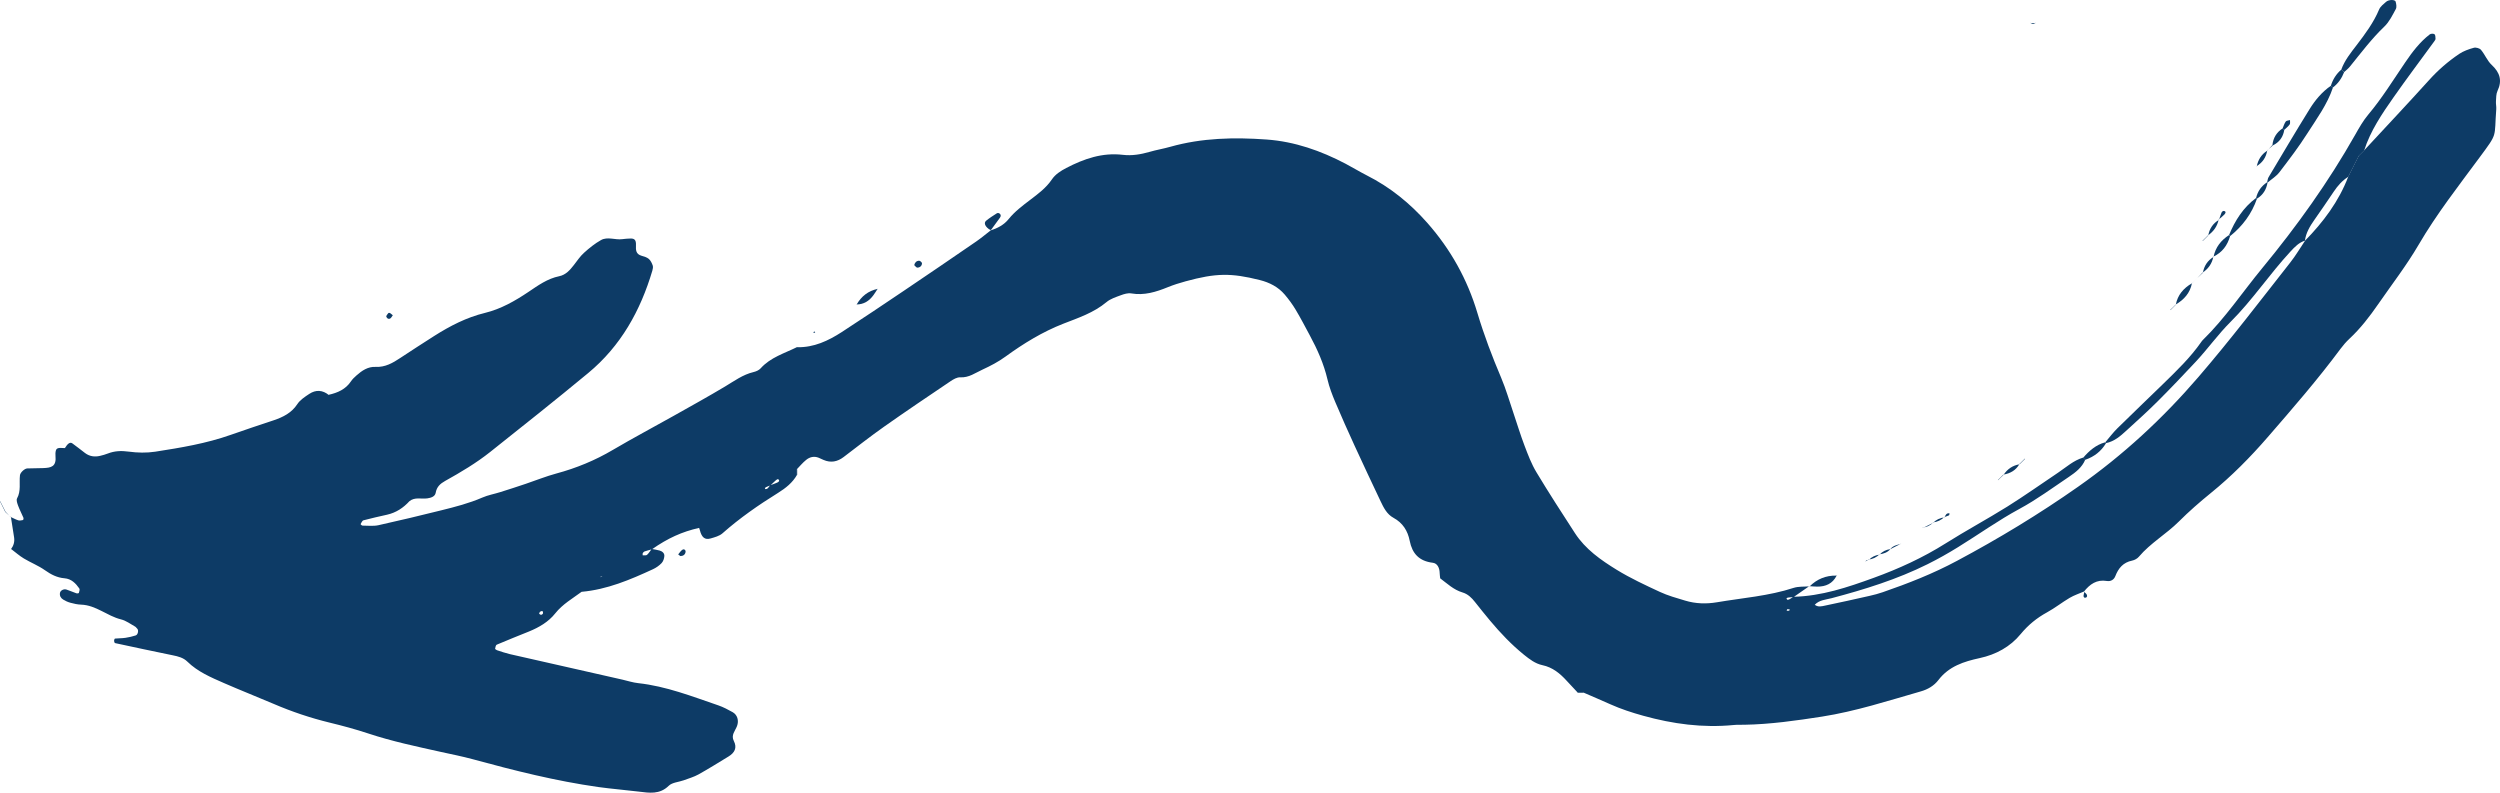 <svg xmlns="http://www.w3.org/2000/svg" width="123" height="39" viewBox="0 0 123 39" fill="none"><path d="M39.214 23.361C38.994 23.751 38.654 24.016 38.282 24.249C37.32 24.847 36.393 25.489 35.544 26.241C35.392 26.374 35.163 26.433 34.957 26.493C34.684 26.572 34.525 26.444 34.436 26.094C34.425 26.052 34.41 26.012 34.397 25.972C33.554 26.162 32.855 26.479 32.075 27.026C31.954 27.06 31.832 27.09 31.713 27.13C31.678 27.143 31.643 27.179 31.626 27.212C31.611 27.241 31.62 27.285 31.62 27.322C31.693 27.317 31.789 27.338 31.832 27.3C31.923 27.22 31.988 27.108 32.063 27.009C32.193 27.033 32.325 27.049 32.451 27.086C32.588 27.124 32.697 27.221 32.686 27.36C32.677 27.479 32.631 27.62 32.551 27.704C32.432 27.829 32.28 27.935 32.125 28.006C31.003 28.524 29.871 29.005 28.618 29.117L28.633 29.104C28.177 29.442 27.68 29.722 27.317 30.179C26.985 30.598 26.523 30.866 26.027 31.069C25.498 31.284 24.965 31.493 24.44 31.718C24.392 31.738 24.373 31.844 24.36 31.914C24.357 31.934 24.416 31.981 24.455 31.992C24.663 32.06 24.872 32.133 25.085 32.183C26.931 32.605 28.779 33.02 30.627 33.439C30.885 33.498 31.14 33.584 31.402 33.611C32.775 33.761 34.049 34.263 35.339 34.703C35.585 34.788 35.821 34.912 36.048 35.04C36.28 35.17 36.364 35.455 36.26 35.726C36.169 35.962 35.956 36.167 36.104 36.454C36.278 36.796 36.141 37.038 35.841 37.221C35.353 37.517 34.87 37.821 34.371 38.099C34.143 38.225 33.886 38.3 33.639 38.39C33.391 38.479 33.072 38.494 32.903 38.659C32.453 39.101 31.945 39.01 31.415 38.946C30.759 38.865 30.099 38.814 29.445 38.723C27.345 38.426 25.295 37.909 23.254 37.352C22.744 37.214 22.225 37.111 21.708 36.998C20.503 36.73 19.297 36.478 18.122 36.088C17.495 35.88 16.856 35.708 16.214 35.552C15.269 35.322 14.353 35.013 13.462 34.63C12.654 34.285 11.833 33.963 11.026 33.61C10.381 33.328 9.729 33.052 9.216 32.55C9.017 32.356 8.763 32.294 8.502 32.241C7.555 32.047 6.61 31.846 5.664 31.641C5.638 31.636 5.612 31.568 5.612 31.528C5.611 31.489 5.638 31.42 5.659 31.418C5.829 31.4 6.003 31.407 6.172 31.381C6.343 31.358 6.511 31.314 6.674 31.264C6.791 31.23 6.834 30.997 6.747 30.926C6.713 30.898 6.691 30.853 6.654 30.832C6.424 30.706 6.204 30.534 5.955 30.474C5.268 30.306 4.725 29.771 3.985 29.748C3.811 29.742 3.635 29.702 3.466 29.656C3.34 29.622 3.218 29.567 3.106 29.497C2.99 29.426 2.925 29.312 2.951 29.168C2.973 29.051 3.134 28.963 3.266 29.005C3.433 29.06 3.592 29.131 3.759 29.19C3.794 29.203 3.874 29.19 3.879 29.175C3.9 29.104 3.937 29.001 3.903 28.954C3.726 28.7 3.512 28.478 3.171 28.451C2.808 28.421 2.51 28.266 2.211 28.055C1.892 27.829 1.514 27.682 1.177 27.479C0.955 27.346 0.758 27.17 0.55 27.013L0.536 27.026C0.669 26.85 0.727 26.658 0.693 26.438C0.641 26.109 0.589 25.78 0.539 25.451L0.545 25.445C0.664 25.498 0.778 25.562 0.901 25.601C0.969 25.621 1.055 25.602 1.131 25.586C1.147 25.582 1.166 25.505 1.153 25.474C1.069 25.277 0.968 25.086 0.893 24.885C0.851 24.77 0.791 24.607 0.84 24.519C1.042 24.152 0.938 23.762 0.982 23.383C0.997 23.248 1.208 23.052 1.342 23.047C1.603 23.038 1.865 23.039 2.126 23.03C2.517 23.016 2.784 22.962 2.73 22.421C2.726 22.379 2.725 22.335 2.728 22.293C2.751 22.044 2.804 22.017 3.195 22.046L3.188 22.053C3.334 21.812 3.451 21.735 3.562 21.816C3.772 21.969 3.978 22.13 4.183 22.288C4.408 22.459 4.662 22.491 4.928 22.427C5.056 22.397 5.184 22.361 5.305 22.313C5.638 22.183 5.968 22.17 6.332 22.22C6.76 22.278 7.212 22.289 7.638 22.223C8.893 22.028 10.146 21.821 11.351 21.395C12.051 21.146 12.759 20.915 13.466 20.678C13.929 20.52 14.344 20.317 14.628 19.884C14.763 19.677 15 19.523 15.215 19.381C15.541 19.165 15.875 19.185 16.183 19.439L16.17 19.424C16.613 19.326 17.006 19.154 17.269 18.76C17.341 18.652 17.439 18.561 17.538 18.473C17.805 18.235 18.105 18.032 18.477 18.051C18.954 18.074 19.325 17.857 19.695 17.611C20.246 17.249 20.798 16.889 21.356 16.534C22.138 16.038 22.948 15.616 23.867 15.393C24.642 15.204 25.337 14.807 25.999 14.363C26.473 14.044 26.933 13.708 27.517 13.589C27.832 13.525 28.043 13.287 28.234 13.04C28.394 12.835 28.54 12.612 28.731 12.44C28.989 12.206 29.267 11.982 29.569 11.812C29.891 11.631 30.264 11.814 30.612 11.767C30.744 11.748 30.875 11.741 31.007 11.736C31.216 11.728 31.302 11.803 31.289 12.07C31.279 12.31 31.287 12.502 31.563 12.583C31.689 12.619 31.826 12.658 31.921 12.738C32.012 12.817 32.073 12.945 32.114 13.062C32.139 13.137 32.119 13.236 32.095 13.318C31.511 15.283 30.546 17.024 28.939 18.354C27.35 19.67 25.734 20.952 24.118 22.236C23.43 22.783 22.672 23.233 21.903 23.661C21.66 23.797 21.486 23.952 21.436 24.245C21.404 24.431 21.206 24.494 21.028 24.519C20.729 24.563 20.405 24.439 20.136 24.666L20.149 24.653C19.847 24.986 19.488 25.224 19.041 25.324C18.654 25.412 18.266 25.496 17.883 25.599C17.821 25.615 17.78 25.721 17.74 25.789C17.738 25.793 17.801 25.86 17.834 25.86C18.098 25.86 18.37 25.895 18.62 25.84C19.654 25.611 20.683 25.364 21.71 25.108C22.394 24.938 23.078 24.763 23.728 24.481C24.008 24.358 24.32 24.305 24.613 24.212C25.033 24.08 25.45 23.945 25.867 23.804C26.368 23.636 26.861 23.434 27.37 23.297C28.355 23.032 29.281 22.65 30.158 22.132C31.142 21.552 32.154 21.018 33.151 20.456C33.995 19.982 34.84 19.514 35.67 19.018C36.123 18.748 36.545 18.431 37.075 18.305C37.2 18.276 37.34 18.215 37.422 18.124C37.909 17.579 38.601 17.383 39.225 17.072L39.214 17.083C40.043 17.103 40.751 16.766 41.416 16.337C42.441 15.672 43.455 14.99 44.467 14.308C45.661 13.503 46.851 12.692 48.037 11.876C48.287 11.704 48.519 11.505 48.76 11.32L48.741 11.333C49.088 11.229 49.401 11.057 49.623 10.781C49.931 10.4 50.315 10.115 50.7 9.822C51.084 9.531 51.471 9.242 51.748 8.834C51.922 8.576 52.183 8.41 52.461 8.265C53.334 7.812 54.231 7.497 55.247 7.618C55.686 7.671 56.126 7.597 56.556 7.473C56.893 7.374 57.243 7.318 57.582 7.221C59.136 6.783 60.722 6.75 62.312 6.864C63.695 6.963 64.981 7.415 66.201 8.055C66.551 8.24 66.889 8.446 67.241 8.626C68.396 9.209 69.372 10.001 70.225 10.967C71.376 12.272 72.195 13.746 72.688 15.398C73.013 16.486 73.415 17.544 73.858 18.588C74.095 19.15 74.264 19.739 74.46 20.317C74.642 20.853 74.805 21.398 75.007 21.927C75.177 22.375 75.348 22.831 75.595 23.239C76.203 24.249 76.844 25.24 77.487 26.23C78 27.022 78.764 27.556 79.55 28.039C80.223 28.451 80.946 28.787 81.663 29.12C82.059 29.305 82.49 29.424 82.91 29.55C83.424 29.704 83.941 29.722 84.478 29.631C85.737 29.417 87.019 29.325 88.245 28.924C88.489 28.846 88.767 28.87 89.031 28.848L89.021 28.835C88.762 29.014 88.504 29.195 88.245 29.375C88.169 29.382 88.091 29.389 88.015 29.395C87.898 29.404 87.865 29.446 87.933 29.504C87.952 29.519 88.009 29.503 88.041 29.484C88.108 29.448 88.171 29.402 88.235 29.362C89.618 29.331 90.906 28.895 92.181 28.432C93.416 27.984 94.608 27.439 95.723 26.736C96.721 26.107 97.762 25.547 98.761 24.924C99.612 24.391 100.431 23.809 101.265 23.25C101.662 22.983 102.02 22.651 102.496 22.512C102.529 22.547 102.561 22.582 102.594 22.617C102.435 22.999 102.118 23.242 101.79 23.462C100.987 24 100.207 24.58 99.358 25.037C98.309 25.604 97.347 26.297 96.337 26.919C95.851 27.22 95.353 27.501 94.841 27.756C93.336 28.506 91.738 29.001 90.115 29.431C89.829 29.506 89.511 29.515 89.286 29.755C89.449 29.883 89.629 29.83 89.796 29.795C90.53 29.642 91.262 29.481 91.994 29.314C92.209 29.267 92.422 29.208 92.63 29.137C93.881 28.705 95.112 28.222 96.279 27.596C98.339 26.497 100.331 25.29 102.242 23.948C104.452 22.399 106.407 20.59 108.16 18.552C109.734 16.724 111.193 14.807 112.681 12.915C112.952 12.573 113.172 12.193 113.417 11.831L113.396 11.854C114.305 10.929 115.07 9.91 115.534 8.691L115.517 8.717C115.61 8.534 115.704 8.349 115.797 8.166L115.78 8.196C115.873 8.013 115.967 7.83 116.06 7.647L116.043 7.669C116.138 7.576 116.234 7.482 116.329 7.387L116.31 7.404C117.378 6.251 118.456 5.108 119.509 3.942C119.952 3.45 120.445 3.022 120.99 2.654C121.203 2.512 121.461 2.42 121.711 2.351C121.815 2.322 121.999 2.373 122.065 2.453C122.26 2.686 122.373 2.991 122.59 3.192C122.996 3.571 123.118 3.962 122.877 4.473C122.807 4.621 122.812 4.809 122.801 4.98C122.792 5.108 122.825 5.241 122.816 5.369C122.708 6.813 122.907 6.513 121.993 7.749C120.957 9.152 119.882 10.526 118.998 12.039C118.406 13.053 117.682 13.989 117.011 14.959C116.588 15.57 116.138 16.159 115.589 16.669C115.43 16.818 115.285 16.986 115.155 17.16C114.036 18.669 112.803 20.087 111.573 21.506C110.713 22.498 109.793 23.431 108.768 24.261C108.225 24.702 107.695 25.165 107.2 25.659C106.581 26.277 105.803 26.718 105.234 27.39C105.156 27.483 105.021 27.558 104.9 27.582C104.461 27.671 104.225 27.955 104.075 28.345C104.007 28.522 103.849 28.617 103.656 28.584C103.152 28.5 102.817 28.747 102.529 29.107L102.546 29.096C102.305 29.201 102.051 29.283 101.827 29.415C101.449 29.638 101.102 29.916 100.717 30.126C100.209 30.404 99.788 30.747 99.414 31.2C98.908 31.819 98.202 32.205 97.406 32.377C96.619 32.547 95.887 32.783 95.373 33.454C95.156 33.738 94.854 33.917 94.502 34.017C92.893 34.478 91.299 34.998 89.637 35.258C88.373 35.454 87.107 35.635 85.824 35.658C85.648 35.662 85.47 35.653 85.294 35.671C83.778 35.819 82.304 35.62 80.844 35.214C80.288 35.06 79.748 34.883 79.225 34.649C78.784 34.451 78.338 34.261 77.895 34.069L77.906 34.08C77.808 34.08 77.709 34.08 77.611 34.078L77.619 34.071C77.439 33.879 77.259 33.688 77.081 33.494C76.751 33.132 76.388 32.832 75.886 32.726C75.533 32.651 75.255 32.435 74.977 32.212C74.36 31.712 73.819 31.142 73.313 30.538C73.061 30.236 72.814 29.929 72.57 29.62C72.405 29.409 72.219 29.226 71.954 29.148C71.517 29.018 71.202 28.71 70.857 28.454C70.848 28.357 70.833 28.273 70.831 28.187C70.827 27.946 70.72 27.715 70.494 27.688C69.821 27.607 69.482 27.236 69.358 26.61C69.261 26.118 69.02 25.727 68.555 25.474C68.233 25.299 68.073 24.973 67.923 24.657C67.493 23.751 67.067 22.844 66.648 21.933C66.322 21.219 65.999 20.504 65.695 19.781C65.543 19.421 65.402 19.051 65.313 18.673C65.132 17.901 64.815 17.189 64.44 16.496C64.212 16.073 63.992 15.647 63.745 15.235C63.59 14.975 63.406 14.727 63.209 14.494C62.887 14.116 62.461 13.898 61.977 13.777C60.565 13.424 59.827 13.433 58.331 13.841C58.035 13.922 57.738 14.015 57.455 14.13C56.878 14.364 56.3 14.546 55.658 14.436C55.497 14.408 55.306 14.465 55.147 14.525C54.9 14.617 54.632 14.701 54.437 14.866C53.814 15.387 53.06 15.636 52.324 15.923C51.292 16.326 50.357 16.9 49.471 17.544C49.112 17.805 48.739 17.999 48.339 18.184C47.981 18.347 47.675 18.587 47.244 18.565C47.086 18.555 46.904 18.663 46.762 18.759C45.672 19.494 44.58 20.229 43.505 20.987C42.825 21.466 42.169 21.982 41.505 22.487C41.199 22.719 40.877 22.783 40.517 22.628C40.436 22.593 40.358 22.553 40.276 22.52C40.048 22.43 39.835 22.485 39.659 22.63C39.49 22.767 39.351 22.939 39.198 23.094L39.207 23.083C39.207 23.178 39.207 23.273 39.207 23.37L39.214 23.361ZM41.34 21.792C41.251 21.88 41.162 21.967 41.075 22.055L41.066 22.046C41.155 21.958 41.244 21.87 41.333 21.783L41.34 21.792ZM29.686 28.334C29.652 28.339 29.615 28.339 29.585 28.35C29.561 28.359 29.545 28.385 29.524 28.403C29.574 28.376 29.622 28.348 29.672 28.321L29.686 28.334ZM25.708 30.684C25.674 30.704 25.641 30.726 25.608 30.747C25.637 30.723 25.669 30.699 25.699 30.675L25.708 30.684ZM37.893 23.874C38.01 23.83 38.13 23.795 38.243 23.742C38.349 23.694 38.362 23.623 38.282 23.577C38.262 23.566 38.204 23.601 38.175 23.627C38.082 23.709 37.993 23.795 37.902 23.881C37.826 23.912 37.746 23.938 37.674 23.974C37.65 23.987 37.644 24.031 37.631 24.06C37.782 24.088 37.817 23.952 37.893 23.874ZM87.926 29.975C87.918 29.997 87.911 30.022 87.905 30.048C87.946 30.048 87.989 30.055 88.028 30.046C88.041 30.042 88.043 30 88.05 29.975C88.007 29.975 87.967 29.975 87.926 29.975ZM26.525 30.198C26.559 30.216 26.594 30.253 26.623 30.249C26.657 30.245 26.709 30.209 26.714 30.179C26.735 30.068 26.677 30.033 26.575 30.095C26.547 30.11 26.54 30.163 26.525 30.198Z" fill="#0D3B66"></path><path d="M103.579 21.761C103.777 21.53 103.962 21.283 104.179 21.069C104.928 20.33 105.692 19.606 106.446 18.87C107.106 18.226 107.769 17.588 108.298 16.829C108.322 16.792 108.349 16.757 108.381 16.726C109.484 15.649 110.334 14.366 111.309 13.184C113.011 11.121 114.564 8.951 115.88 6.622C116.073 6.28 116.271 5.933 116.521 5.635C117.2 4.828 117.748 3.933 118.338 3.068C118.683 2.561 119.051 2.071 119.544 1.692C119.596 1.652 119.726 1.646 119.776 1.683C119.824 1.718 119.824 1.828 119.828 1.906C119.83 1.945 119.798 1.989 119.774 2.023C119.105 2.942 118.419 3.851 117.767 4.782C117.191 5.605 116.623 6.438 116.316 7.407L116.334 7.391C116.24 7.484 116.143 7.577 116.049 7.672L116.065 7.651C115.973 7.833 115.878 8.016 115.786 8.199L115.802 8.17C115.71 8.353 115.615 8.538 115.522 8.721L115.539 8.695C115.239 8.882 115.015 9.138 114.82 9.429C114.51 9.893 114.192 10.354 113.871 10.812C113.647 11.132 113.447 11.461 113.4 11.858L113.421 11.834C113.113 11.926 112.905 12.145 112.696 12.37C111.662 13.484 110.824 14.761 109.745 15.835C109.128 16.45 108.626 17.16 108.034 17.794C107.412 18.46 106.781 19.123 106.135 19.767C105.643 20.257 105.124 20.723 104.611 21.192C104.322 21.457 104.025 21.717 103.619 21.801C103.617 21.806 103.579 21.761 103.579 21.761Z" fill="#0D3B66"></path><path d="M111.543 8.968C111.565 8.884 111.571 8.79 111.613 8.719C112.281 7.601 112.942 6.478 113.63 5.371C113.904 4.928 114.24 4.524 114.679 4.219C114.712 4.248 114.748 4.277 114.781 4.306C114.503 5.139 113.98 5.843 113.515 6.573C113.096 7.232 112.62 7.855 112.145 8.476C111.992 8.675 111.76 8.816 111.563 8.984L111.543 8.968Z" fill="#0D3B66"></path><path d="M115.191 3.425C115.356 2.969 115.658 2.596 115.947 2.219C116.369 1.667 116.781 1.114 117.052 0.467C117.113 0.32 117.267 0.203 117.394 0.091C117.532 -0.029 117.837 -0.029 117.867 0.084C117.897 0.199 117.926 0.351 117.874 0.445C117.71 0.746 117.554 1.074 117.311 1.306C116.679 1.91 116.162 2.603 115.615 3.276C115.534 3.377 115.428 3.458 115.333 3.545C115.285 3.505 115.239 3.465 115.191 3.425Z" fill="#0D3B66"></path><path d="M111.043 9.774C110.787 10.515 110.336 11.123 109.723 11.615L109.669 11.567C109.962 10.85 110.366 10.212 111.002 9.738L111.043 9.774Z" fill="#0D3B66"></path><path d="M48.762 11.322C48.723 11.304 48.678 11.293 48.645 11.267C48.452 11.119 48.398 10.956 48.524 10.854C48.689 10.72 48.869 10.607 49.049 10.492C49.077 10.473 49.14 10.479 49.169 10.499C49.249 10.55 49.257 10.631 49.195 10.715C49.045 10.923 48.893 11.128 48.741 11.335L48.762 11.322Z" fill="#0D3B66"></path><path d="M90.359 28.328C90.163 28.714 89.829 28.864 89.409 28.862C89.279 28.86 89.151 28.848 89.021 28.84L89.031 28.853C89.394 28.491 89.831 28.31 90.348 28.319L90.359 28.328Z" fill="#0D3B66"></path><path d="M107.05 14.99C107.139 14.513 107.426 14.181 107.84 13.94L107.842 13.942C107.749 14.417 107.454 14.745 107.043 14.983L107.05 14.99Z" fill="#0D3B66"></path><path d="M43.186 14.2C43.118 14.306 43.053 14.412 42.979 14.514C42.771 14.803 42.501 14.983 42.128 14.979L42.141 14.992C42.376 14.578 42.719 14.306 43.196 14.209L43.186 14.2Z" fill="#0D3B66"></path><path d="M44.98 13.044C45.01 12.915 45.092 12.831 45.22 12.828C45.268 12.826 45.362 12.91 45.362 12.952C45.359 13.082 45.26 13.166 45.133 13.168C45.082 13.168 45.031 13.088 44.98 13.044Z" fill="#0D3B66"></path><path d="M102.494 22.518C102.791 22.176 103.123 21.883 103.577 21.761L103.616 21.805C103.378 22.203 103.035 22.472 102.592 22.622C102.561 22.589 102.528 22.555 102.494 22.518Z" fill="#0D3B66"></path><path d="M108.907 12.637C109 12.169 109.272 11.825 109.667 11.567L109.721 11.615C109.591 12.07 109.335 12.423 108.894 12.628L108.907 12.637Z" fill="#0D3B66"></path><path d="M19 15.553C19.047 15.495 19.089 15.394 19.141 15.391C19.198 15.385 19.263 15.467 19.326 15.511C19.28 15.568 19.245 15.654 19.186 15.676C19.093 15.711 19.022 15.65 19 15.553Z" fill="#0D3B66"></path><path d="M33.367 27.276C33.439 27.194 33.496 27.093 33.583 27.042C33.661 26.998 33.743 27.066 33.73 27.155C33.711 27.284 33.619 27.353 33.489 27.358C33.459 27.36 33.428 27.32 33.367 27.276Z" fill="#0D3B66"></path><path d="M112.386 6.39C112.331 6.739 112.147 6.996 111.825 7.153L111.804 7.133C111.841 6.783 112.008 6.513 112.303 6.317L112.386 6.39Z" fill="#0D3B66"></path><path d="M112.303 6.319C112.353 6.203 112.388 6.077 112.46 5.978C112.494 5.931 112.598 5.929 112.668 5.907C112.664 5.98 112.688 6.072 112.651 6.123C112.581 6.224 112.475 6.302 112.386 6.39L112.303 6.319Z" fill="#0D3B66"></path><path d="M114.679 4.219C114.775 3.908 114.94 3.639 115.193 3.425C115.239 3.465 115.287 3.505 115.333 3.545C115.217 3.847 115.041 4.105 114.779 4.305C114.746 4.277 114.712 4.248 114.679 4.219Z" fill="#0D3B66"></path><path d="M98.576 23.36C98.765 23.076 99.025 22.897 99.367 22.842L99.356 22.831C99.184 23.138 98.908 23.294 98.567 23.35C98.565 23.349 98.576 23.36 98.576 23.36Z" fill="#0D3B66"></path><path d="M108.381 13.424C108.44 13.086 108.609 12.819 108.909 12.639L108.896 12.628C108.835 12.965 108.652 13.221 108.368 13.413L108.381 13.424Z" fill="#0D3B66"></path><path d="M109.159 10.801C109.089 11.13 108.913 11.388 108.633 11.58L108.644 11.591C108.703 11.254 108.876 10.993 109.174 10.815L109.159 10.801Z" fill="#0D3B66"></path><path d="M109.174 10.813C109.217 10.693 109.254 10.57 109.302 10.453C109.317 10.42 109.367 10.376 109.398 10.378C109.504 10.382 109.53 10.455 109.447 10.546C109.361 10.64 109.256 10.717 109.159 10.801L109.174 10.813Z" fill="#0D3B66"></path><path d="M111.562 8.984C111.506 9.323 111.341 9.592 111.043 9.774L111 9.738C111.078 9.41 111.259 9.154 111.541 8.968L111.562 8.984Z" fill="#0D3B66"></path><path d="M111.547 7.402C111.493 7.742 111.315 8.002 111.017 8.181L111.03 8.194C111.096 7.863 111.261 7.594 111.554 7.409L111.547 7.402Z" fill="#0D3B66"></path><path d="M95.664 25.456C95.724 25.357 95.753 25.226 95.918 25.258C95.909 25.291 95.909 25.344 95.888 25.355C95.814 25.392 95.733 25.414 95.653 25.441L95.664 25.456Z" fill="#0D3B66"></path><path d="M40.109 16.369L40.015 16.378L40.058 16.296L40.109 16.369Z" fill="#0D3B66"></path><path d="M102.537 29.113C102.585 29.166 102.656 29.213 102.678 29.276C102.707 29.363 102.65 29.42 102.561 29.407C102.539 29.404 102.507 29.349 102.509 29.32C102.515 29.247 102.539 29.175 102.554 29.102L102.537 29.113Z" fill="#0D3B66"></path><path d="M91.935 27.532C91.881 27.563 91.829 27.596 91.775 27.627C91.796 27.605 91.811 27.574 91.837 27.563C91.87 27.549 91.911 27.551 91.948 27.545L91.935 27.532Z" fill="#0D3B66"></path><path d="M91.946 27.547C92.091 27.395 92.27 27.317 92.476 27.285L92.465 27.273C92.322 27.428 92.139 27.501 91.933 27.534C91.935 27.532 91.946 27.547 91.946 27.547Z" fill="#0D3B66"></path><path d="M92.476 27.285C92.617 27.13 92.797 27.047 93.002 27.016L93.004 27.02C92.862 27.181 92.673 27.247 92.465 27.273L92.476 27.285Z" fill="#0D3B66"></path><path d="M93.002 27.016C93.14 26.848 93.336 26.801 93.536 26.762L93.527 26.753C93.353 26.841 93.179 26.93 93.004 27.018L93.002 27.016Z" fill="#0D3B66"></path><path d="M94.602 25.976C94.776 25.89 94.952 25.802 95.127 25.716L95.115 25.703C94.977 25.858 94.791 25.926 94.591 25.965C94.589 25.963 94.602 25.976 94.602 25.976Z" fill="#0D3B66"></path><path d="M95.651 25.441C95.505 25.593 95.323 25.675 95.114 25.701L95.125 25.714C95.269 25.558 95.455 25.482 95.662 25.454C95.664 25.456 95.651 25.441 95.651 25.441Z" fill="#0D3B66"></path><path d="M0.272 25.178C0.185 25.006 0.098 24.832 0.011 24.66L0 24.669C0.087 24.843 0.172 25.017 0.259 25.191L0.272 25.178Z" fill="#0D3B66"></path><path d="M77.906 34.072C77.815 34.072 77.722 34.074 77.632 34.074L77.624 34.081C77.722 34.081 77.821 34.081 77.919 34.083L77.906 34.072Z" fill="#0D3B66"></path><path d="M90.35 28.319L90.395 28.284L90.359 28.328L90.35 28.319Z" fill="#0D3B66"></path><path d="M93.536 26.762L93.527 26.753L93.536 26.762Z" fill="#0D3B66"></path><path d="M0.261 25.191C0.354 25.275 0.445 25.361 0.538 25.445L0.532 25.451C0.447 25.359 0.36 25.269 0.274 25.178L0.261 25.191Z" fill="#0D3B66"></path><path d="M0.011 24.66L0.002 24.671L0.011 24.66Z" fill="#0D3B66"></path><path d="M98.305 23.625C98.396 23.537 98.485 23.447 98.576 23.36L98.565 23.349C98.476 23.438 98.385 23.526 98.296 23.616L98.305 23.625Z" fill="#0D3B66"></path><path d="M39.212 23.094C39.212 23.184 39.212 23.272 39.212 23.361L39.222 23.37C39.222 23.275 39.222 23.18 39.222 23.083L39.212 23.094Z" fill="#0D3B66"></path><path d="M99.367 22.84C99.456 22.752 99.543 22.666 99.632 22.578L99.621 22.566C99.532 22.653 99.445 22.741 99.356 22.827C99.354 22.829 99.367 22.84 99.367 22.84Z" fill="#0D3B66"></path><path d="M99.632 22.578L99.621 22.566C99.62 22.567 99.632 22.578 99.632 22.578Z" fill="#0D3B66"></path><path d="M106.774 15.246L106.785 15.257L106.774 15.246Z" fill="#0D3B66"></path><path d="M107.045 14.985C106.956 15.072 106.865 15.158 106.776 15.246L106.787 15.257C106.876 15.169 106.963 15.08 107.052 14.992C107.05 14.99 107.045 14.985 107.045 14.985Z" fill="#0D3B66"></path><path d="M43.196 14.211L43.184 14.2L43.196 14.211Z" fill="#0D3B66"></path><path d="M108.105 13.68C108.018 13.768 107.929 13.856 107.842 13.944L107.84 13.942C107.929 13.854 108.018 13.768 108.105 13.68Z" fill="#0D3B66"></path><path d="M108.107 13.68C108.197 13.594 108.288 13.508 108.379 13.422L108.366 13.409C108.281 13.501 108.194 13.591 108.107 13.68Z" fill="#0D3B66"></path><path d="M107.315 13.162L107.308 13.155L107.315 13.162Z" fill="#0D3B66"></path><path d="M108.374 11.858C108.464 11.768 108.553 11.681 108.644 11.591L108.633 11.58C108.544 11.67 108.453 11.758 108.364 11.847L108.374 11.858Z" fill="#0D3B66"></path><path d="M111.017 8.181L111.03 8.194L111.017 8.181Z" fill="#0D3B66"></path><path d="M111.554 7.407C111.638 7.316 111.721 7.224 111.804 7.133L111.825 7.153C111.732 7.235 111.639 7.318 111.547 7.4L111.554 7.407Z" fill="#0D3B66"></path><path d="M100.691 4.795L100.683 4.786L100.691 4.795Z" fill="#0D3B66"></path><path d="M100.15 1.121C100.064 1.195 99.981 1.193 99.896 1.121L99.883 1.136C99.975 1.136 100.07 1.136 100.163 1.136L100.15 1.121Z" fill="#0D3B66"></path><path d="M100.163 1.136L100.148 1.121L100.163 1.136Z" fill="#0D3B66"></path></svg>